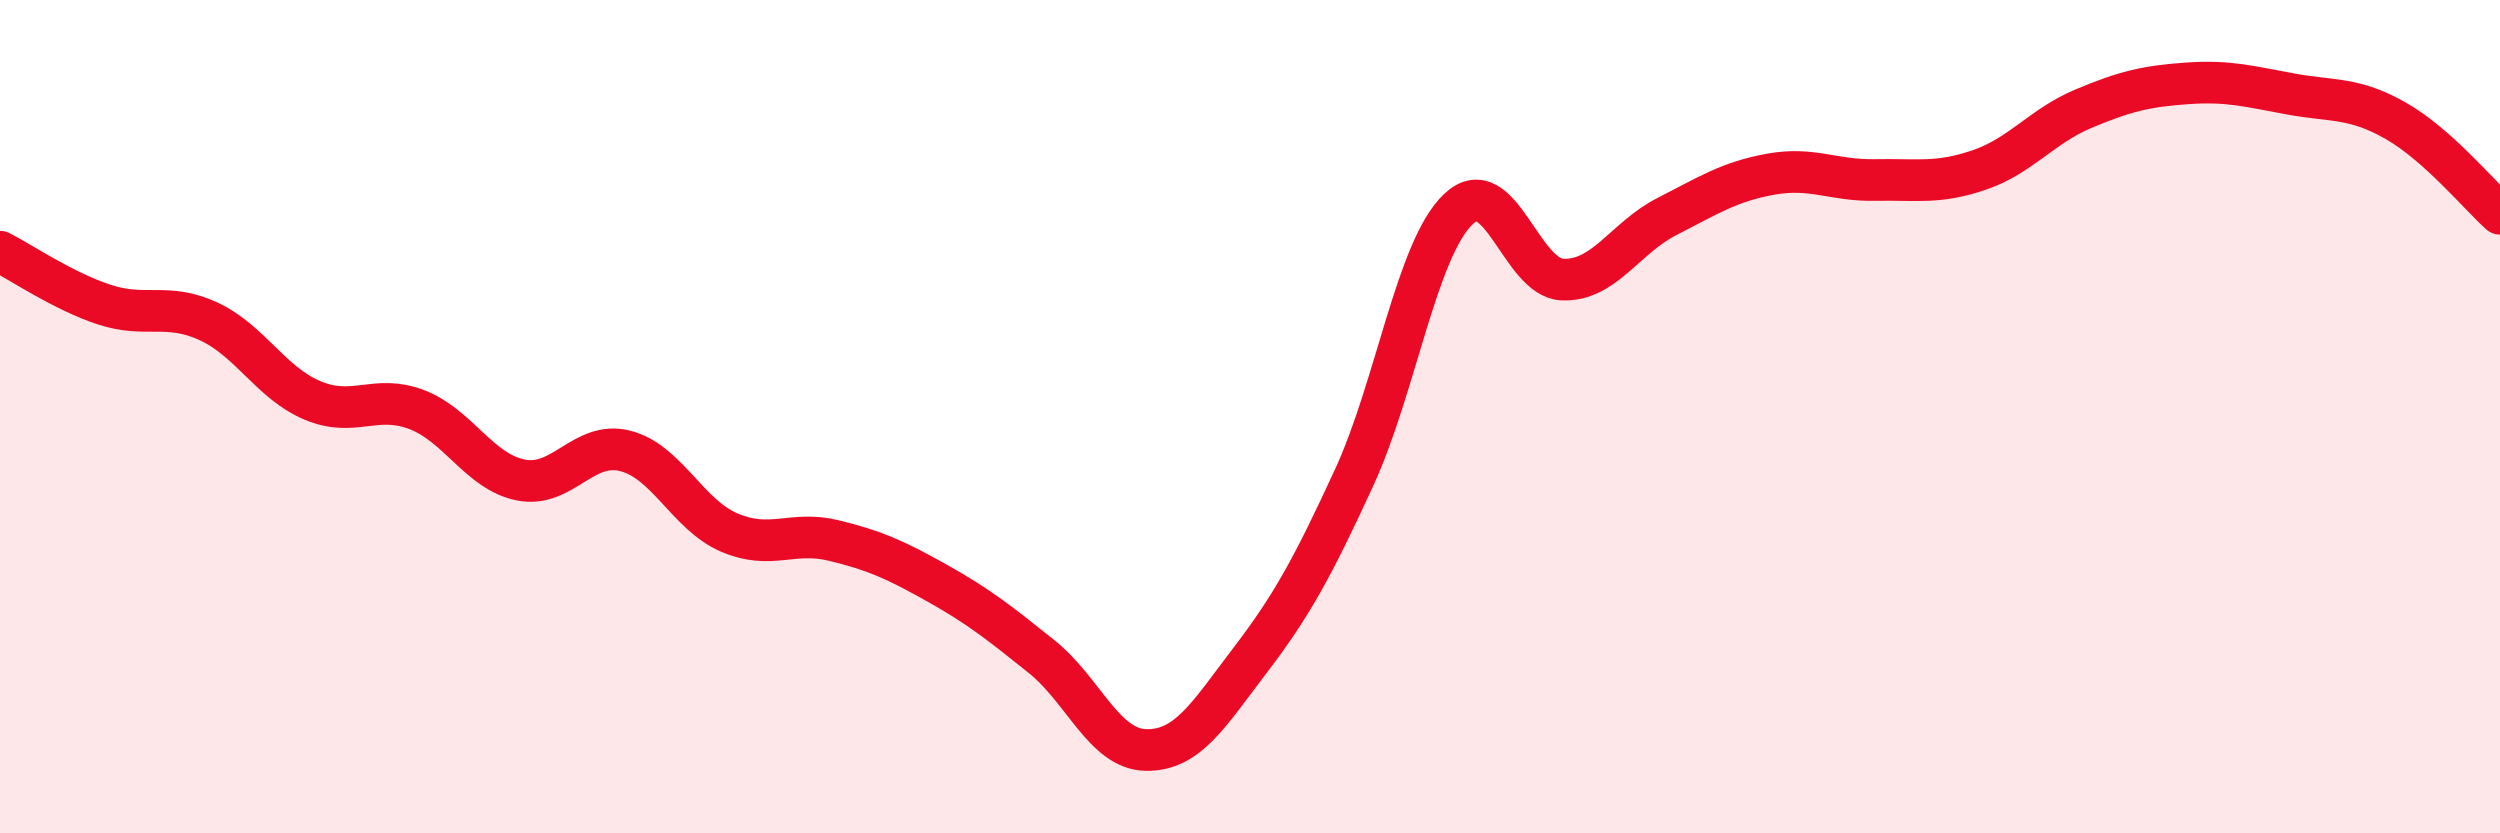 
    <svg width="60" height="20" viewBox="0 0 60 20" xmlns="http://www.w3.org/2000/svg">
      <path
        d="M 0,6.04 C 0.5,6.29 1.5,6.98 2.5,7.31 C 3.5,7.64 4,7.25 5,7.71 C 6,8.17 6.5,9.19 7.5,9.61 C 8.5,10.03 9,9.45 10,9.83 C 11,10.21 11.5,11.32 12.5,11.52 C 13.5,11.72 14,10.57 15,10.82 C 16,11.07 16.5,12.35 17.5,12.78 C 18.5,13.21 19,12.73 20,12.97 C 21,13.21 21.5,13.44 22.5,14 C 23.5,14.56 24,14.96 25,15.76 C 26,16.56 26.5,17.98 27.5,18 C 28.5,18.02 29,17.16 30,15.85 C 31,14.54 31.5,13.63 32.5,11.46 C 33.5,9.29 34,5.97 35,5.02 C 36,4.07 36.5,6.67 37.5,6.71 C 38.5,6.75 39,5.71 40,5.2 C 41,4.69 41.5,4.36 42.5,4.18 C 43.5,4 44,4.34 45,4.32 C 46,4.3 46.5,4.42 47.5,4.08 C 48.5,3.74 49,3.03 50,2.61 C 51,2.19 51.5,2.07 52.5,2 C 53.5,1.93 54,2.08 55,2.26 C 56,2.44 56.5,2.33 57.5,2.9 C 58.5,3.47 59.5,4.68 60,5.13L60 20L0 20Z"
        fill="#EB0A25"
        opacity="0.1"
        stroke-linecap="round"
        stroke-linejoin="round"
      />
      <path
        d="M 0,6.04 C 0.5,6.29 1.5,6.98 2.5,7.31 C 3.5,7.64 4,7.25 5,7.71 C 6,8.17 6.5,9.19 7.5,9.61 C 8.5,10.03 9,9.45 10,9.83 C 11,10.21 11.5,11.32 12.5,11.52 C 13.5,11.72 14,10.57 15,10.82 C 16,11.07 16.5,12.35 17.5,12.78 C 18.5,13.21 19,12.73 20,12.97 C 21,13.21 21.5,13.44 22.5,14 C 23.5,14.56 24,14.96 25,15.76 C 26,16.56 26.5,17.98 27.5,18 C 28.5,18.02 29,17.16 30,15.85 C 31,14.54 31.5,13.63 32.5,11.46 C 33.5,9.29 34,5.97 35,5.02 C 36,4.07 36.5,6.67 37.5,6.71 C 38.5,6.75 39,5.71 40,5.2 C 41,4.69 41.5,4.36 42.5,4.18 C 43.5,4 44,4.34 45,4.32 C 46,4.3 46.5,4.42 47.5,4.08 C 48.5,3.74 49,3.03 50,2.61 C 51,2.19 51.5,2.07 52.5,2 C 53.5,1.93 54,2.08 55,2.26 C 56,2.44 56.5,2.33 57.5,2.9 C 58.5,3.47 59.5,4.68 60,5.13"
        stroke="#EB0A25"
        stroke-width="1"
        fill="none"
        stroke-linecap="round"
        stroke-linejoin="round"
      />
    </svg>
  